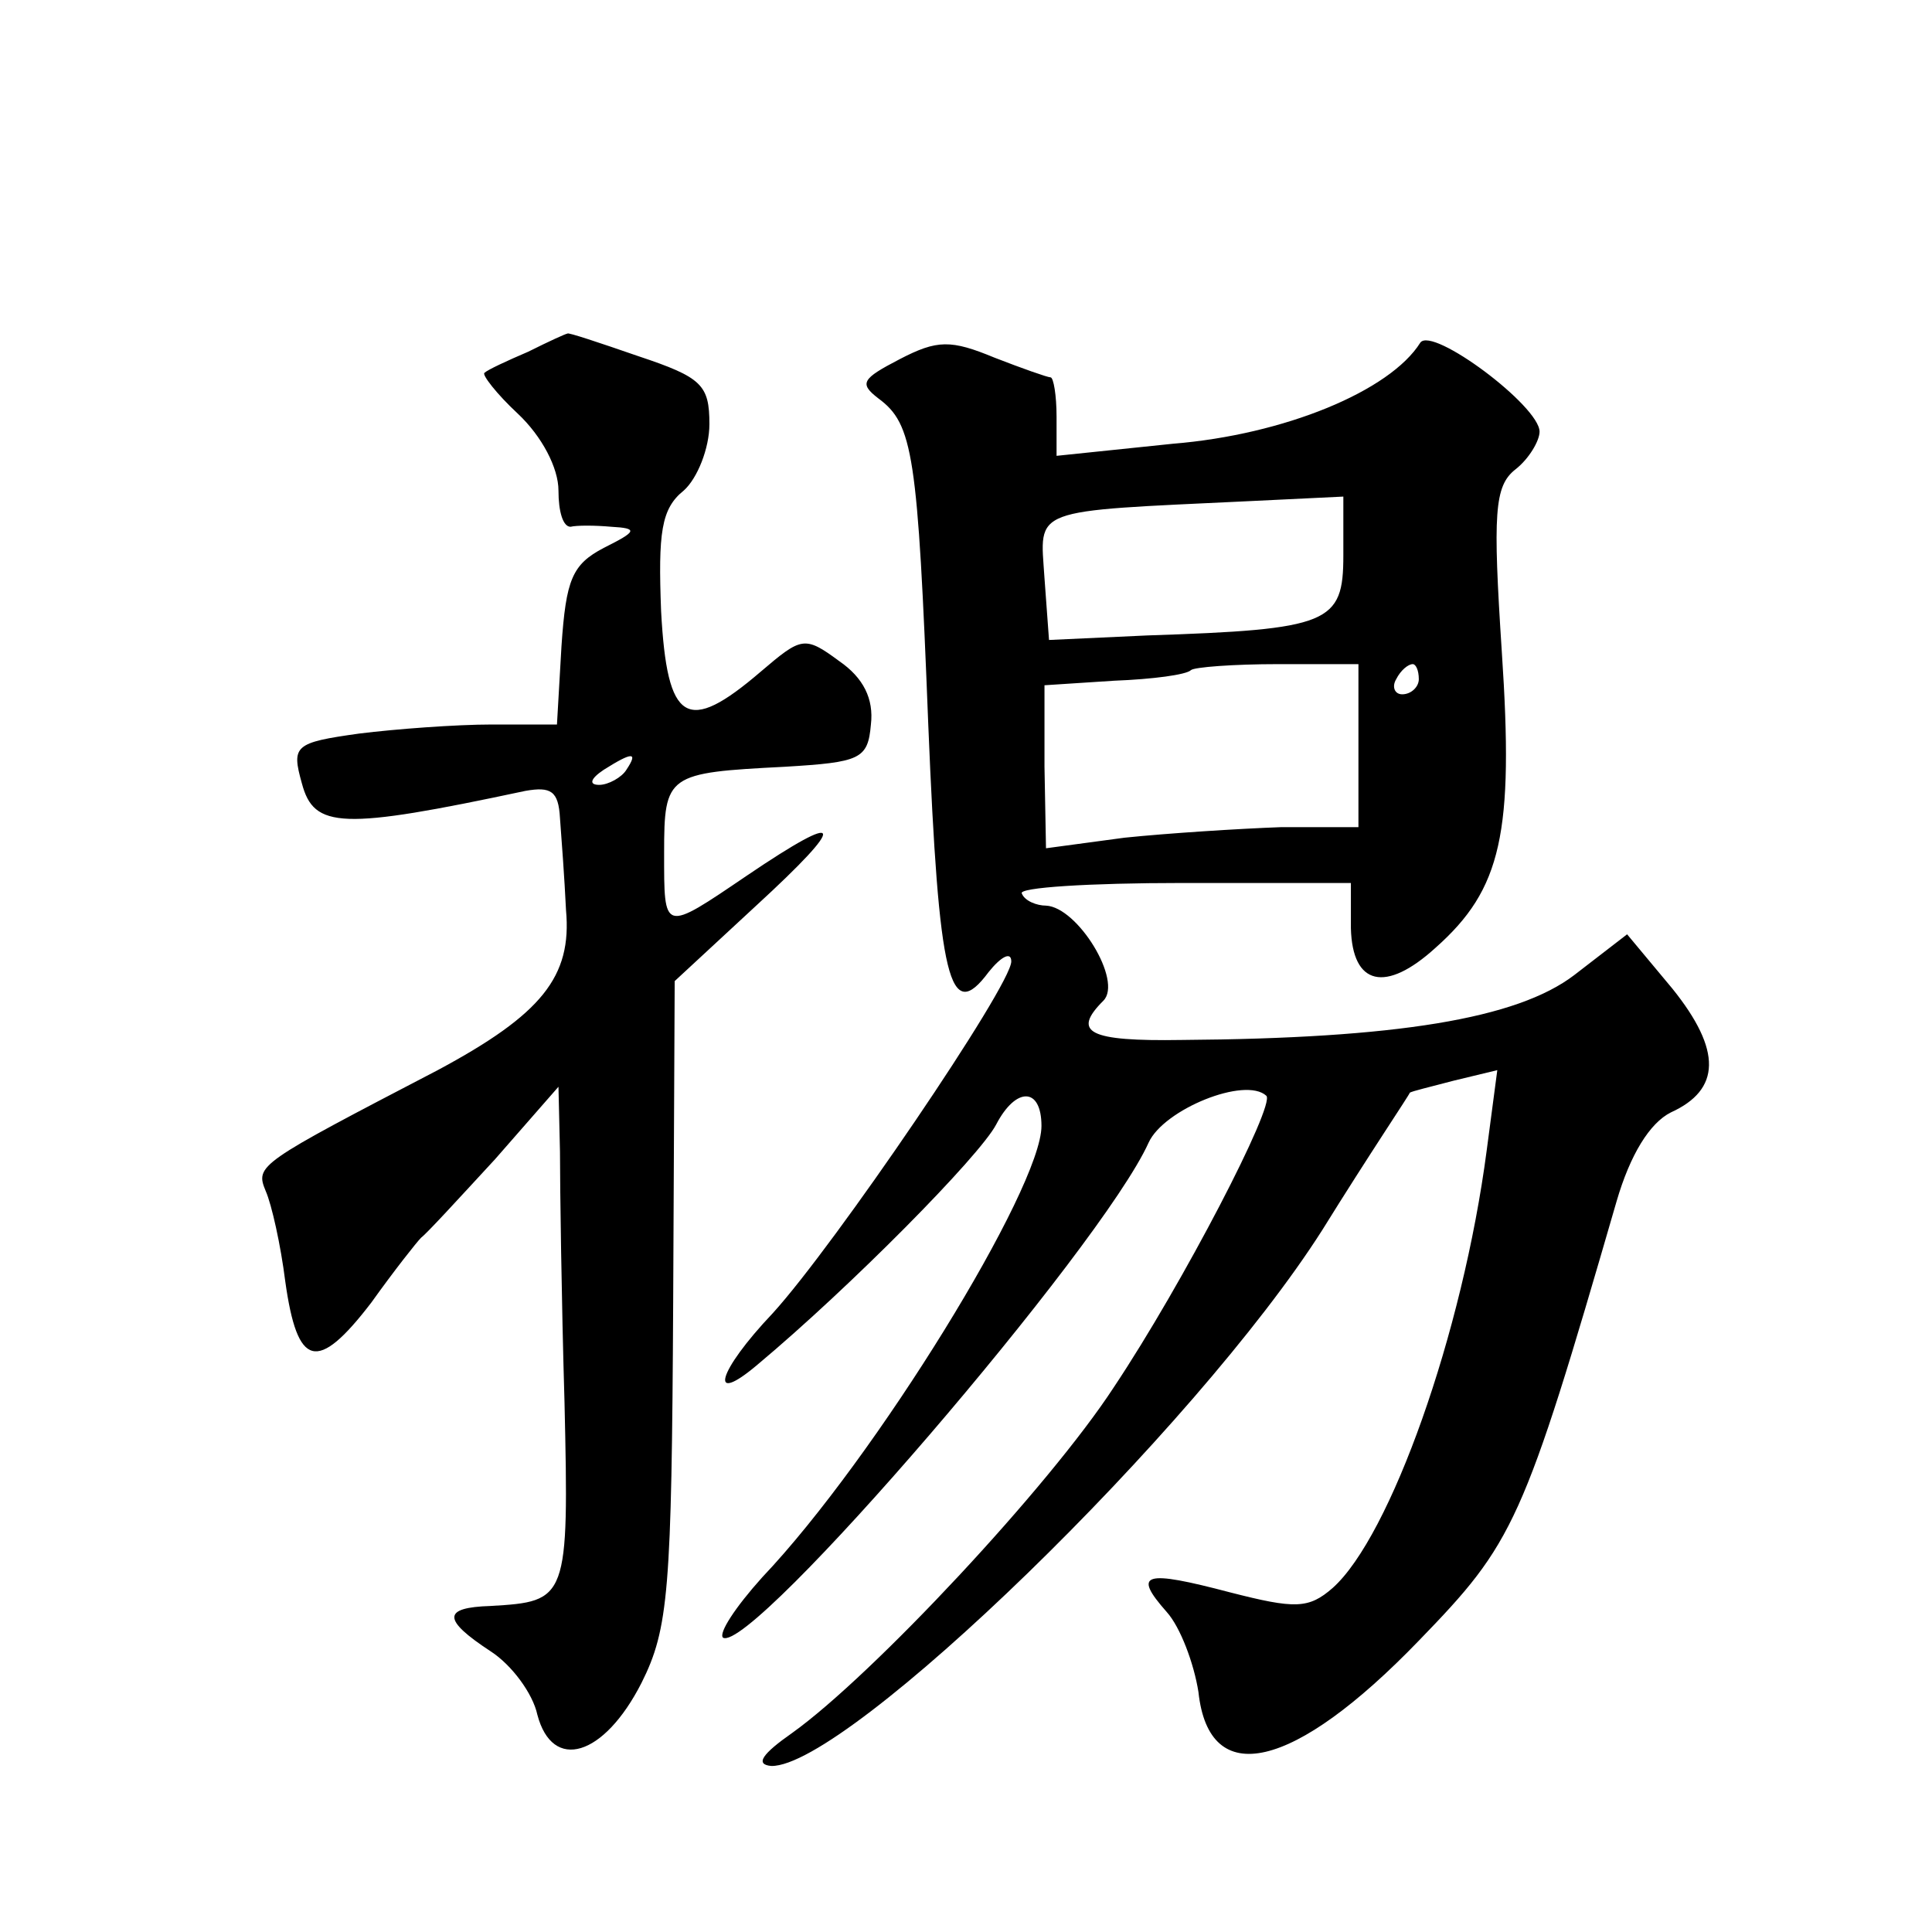 <?xml version="1.0" standalone="no"?>
<!DOCTYPE svg PUBLIC "-//W3C//DTD SVG 20010904//EN"
 "http://www.w3.org/TR/2001/REC-SVG-20010904/DTD/svg10.dtd">
<svg version="1.0" xmlns="http://www.w3.org/2000/svg"
 width="128pt" height="128pt" viewBox="0 0 128 128"
 preserveAspectRatio="xMidYMid meet">
<g transform="translate(0,128) scale(0.1,-0.1)"
fill="#0" stroke="none">
<path d="M350 1047 c-14 -6 -27 -12 -29 -14 -2 -1 8 -14 22 -27 16 -15 27 -36 27
-51 0 -14 3 -24 8 -24 4 1 16 1 27 0 18 -1 17 -3 -5 -14 -21 -11 -25 -21 -28 -65
l-3 -52 -43 0 c-24 0 -64 -3 -88 -6 -43 -6 -45 -8 -38 -33 8 -30 26 -31 148 -5
17 3 22 0 23 -18 1 -13 3 -40 4 -61 4 -44 -16 -69 -85 -106 -119 -62 -121 -63 -114
-80 4 -9 10 -36 13 -60 8 -57 21 -61 57 -14 15 21 30 40 33 43 4 3 25 26 49 52
l42 48 1 -43 c0 -23 1 -98 3 -166 3 -131 2 -132 -49 -135 -32 -1 -32 -9 0 -30 14
-9 28 -28 31 -42 10 -38 44 -28 69 21 18 36 20 61 21 253 l1 212 54 50 c61 56 59
64 -6 20 -56 -38 -55 -38 -55 15 0 52 2 53 80 57 50 3 55 5 57 28 2 17 -5 31 -21
42 -23 17 -25 16 -52 -7 -49 -42 -62 -34 -66 40 -2 52 0 68 15 80 9 8 17 28 17
44 0 26 -5 31 -47 45 -26 9 -47 16 -47 15 -1 0 -12 -5 -26 -12z m65 -277 c-3 -5
-12 -10 -18 -10 -7 0 -6 4 3 10 19 12 23 12 15 0z M596 1042 c-25 -13 -27 -16 -14
-26 23 -17 26 -37 33 -216 7 -170 14 -199 40 -164 8 10 15 14 15 7 0 -16 -117 -188
-158 -233 -37 -39 -43 -62 -10 -34 61 51 147 138 158 159 13 25 30 25 30 -1 0 -41
-110 -220 -185 -299 -18 -20 -29 -37 -26 -40 19 -11 251 259 282 328 10 22 64 44
78 31 6 -6 -55 -124 -101 -193 -43 -66 -160 -191 -213 -229 -20 -14 -25 -21 -14
-22 50 -1 281 223 365 355 31 50 58 90 58 91 1 1 14 4 29 8 l29 7 -7 -53 c-16 -122
-64 -256 -102 -290 -16 -14 -25 -14 -68 -3 -57 15 -65 13 -42 -13 9 -10 18 -34
21 -53 7 -65 63 -52 146 34 63 65 69 77 131 291 9 31 22 52 36 59 33 15 34 41 1
82 l-30 36 -35 -27 c-38 -29 -118 -42 -260 -43 -62 -1 -73 5 -52 26 13 13 -17 62
-38 63 -6 0 -14 3 -16 8 -3 4 45 7 106 7 l112 0 0 -30 c1 -38 23 -43 56 -13 44
39 52 76 44 196 -6 92 -5 110 9 121 9 7 16 19 16 25 0 17 -71 70 -79 59 -20 -32
-90 -61 -164 -67 l-77 -8 0 26 c0 14 -2 26 -4 26 -2 0 -19 6 -37 13 -29 12 -38
12 -63 -1z m294 -130 c0 -45 -9 -49 -130 -53 l-65 -3 -3 41 c-3 47 -11 44 136 51
l62 3 0 -39z m10 -126 l0 -54 -51 0 c-28 -1 -75 -4 -104 -7 l-52 -7 -1 54 0 54
46 3 c26 1 48 4 51 7 2 2 28 4 58 4 l53 0 0 -54z m40 44 c0 -5 -5 -10 -11 -10 -5
0 -7 5 -4 10 3 6 8 10 11 10 2 0 4 -4 4 -10z"/>
</g>
</svg>
